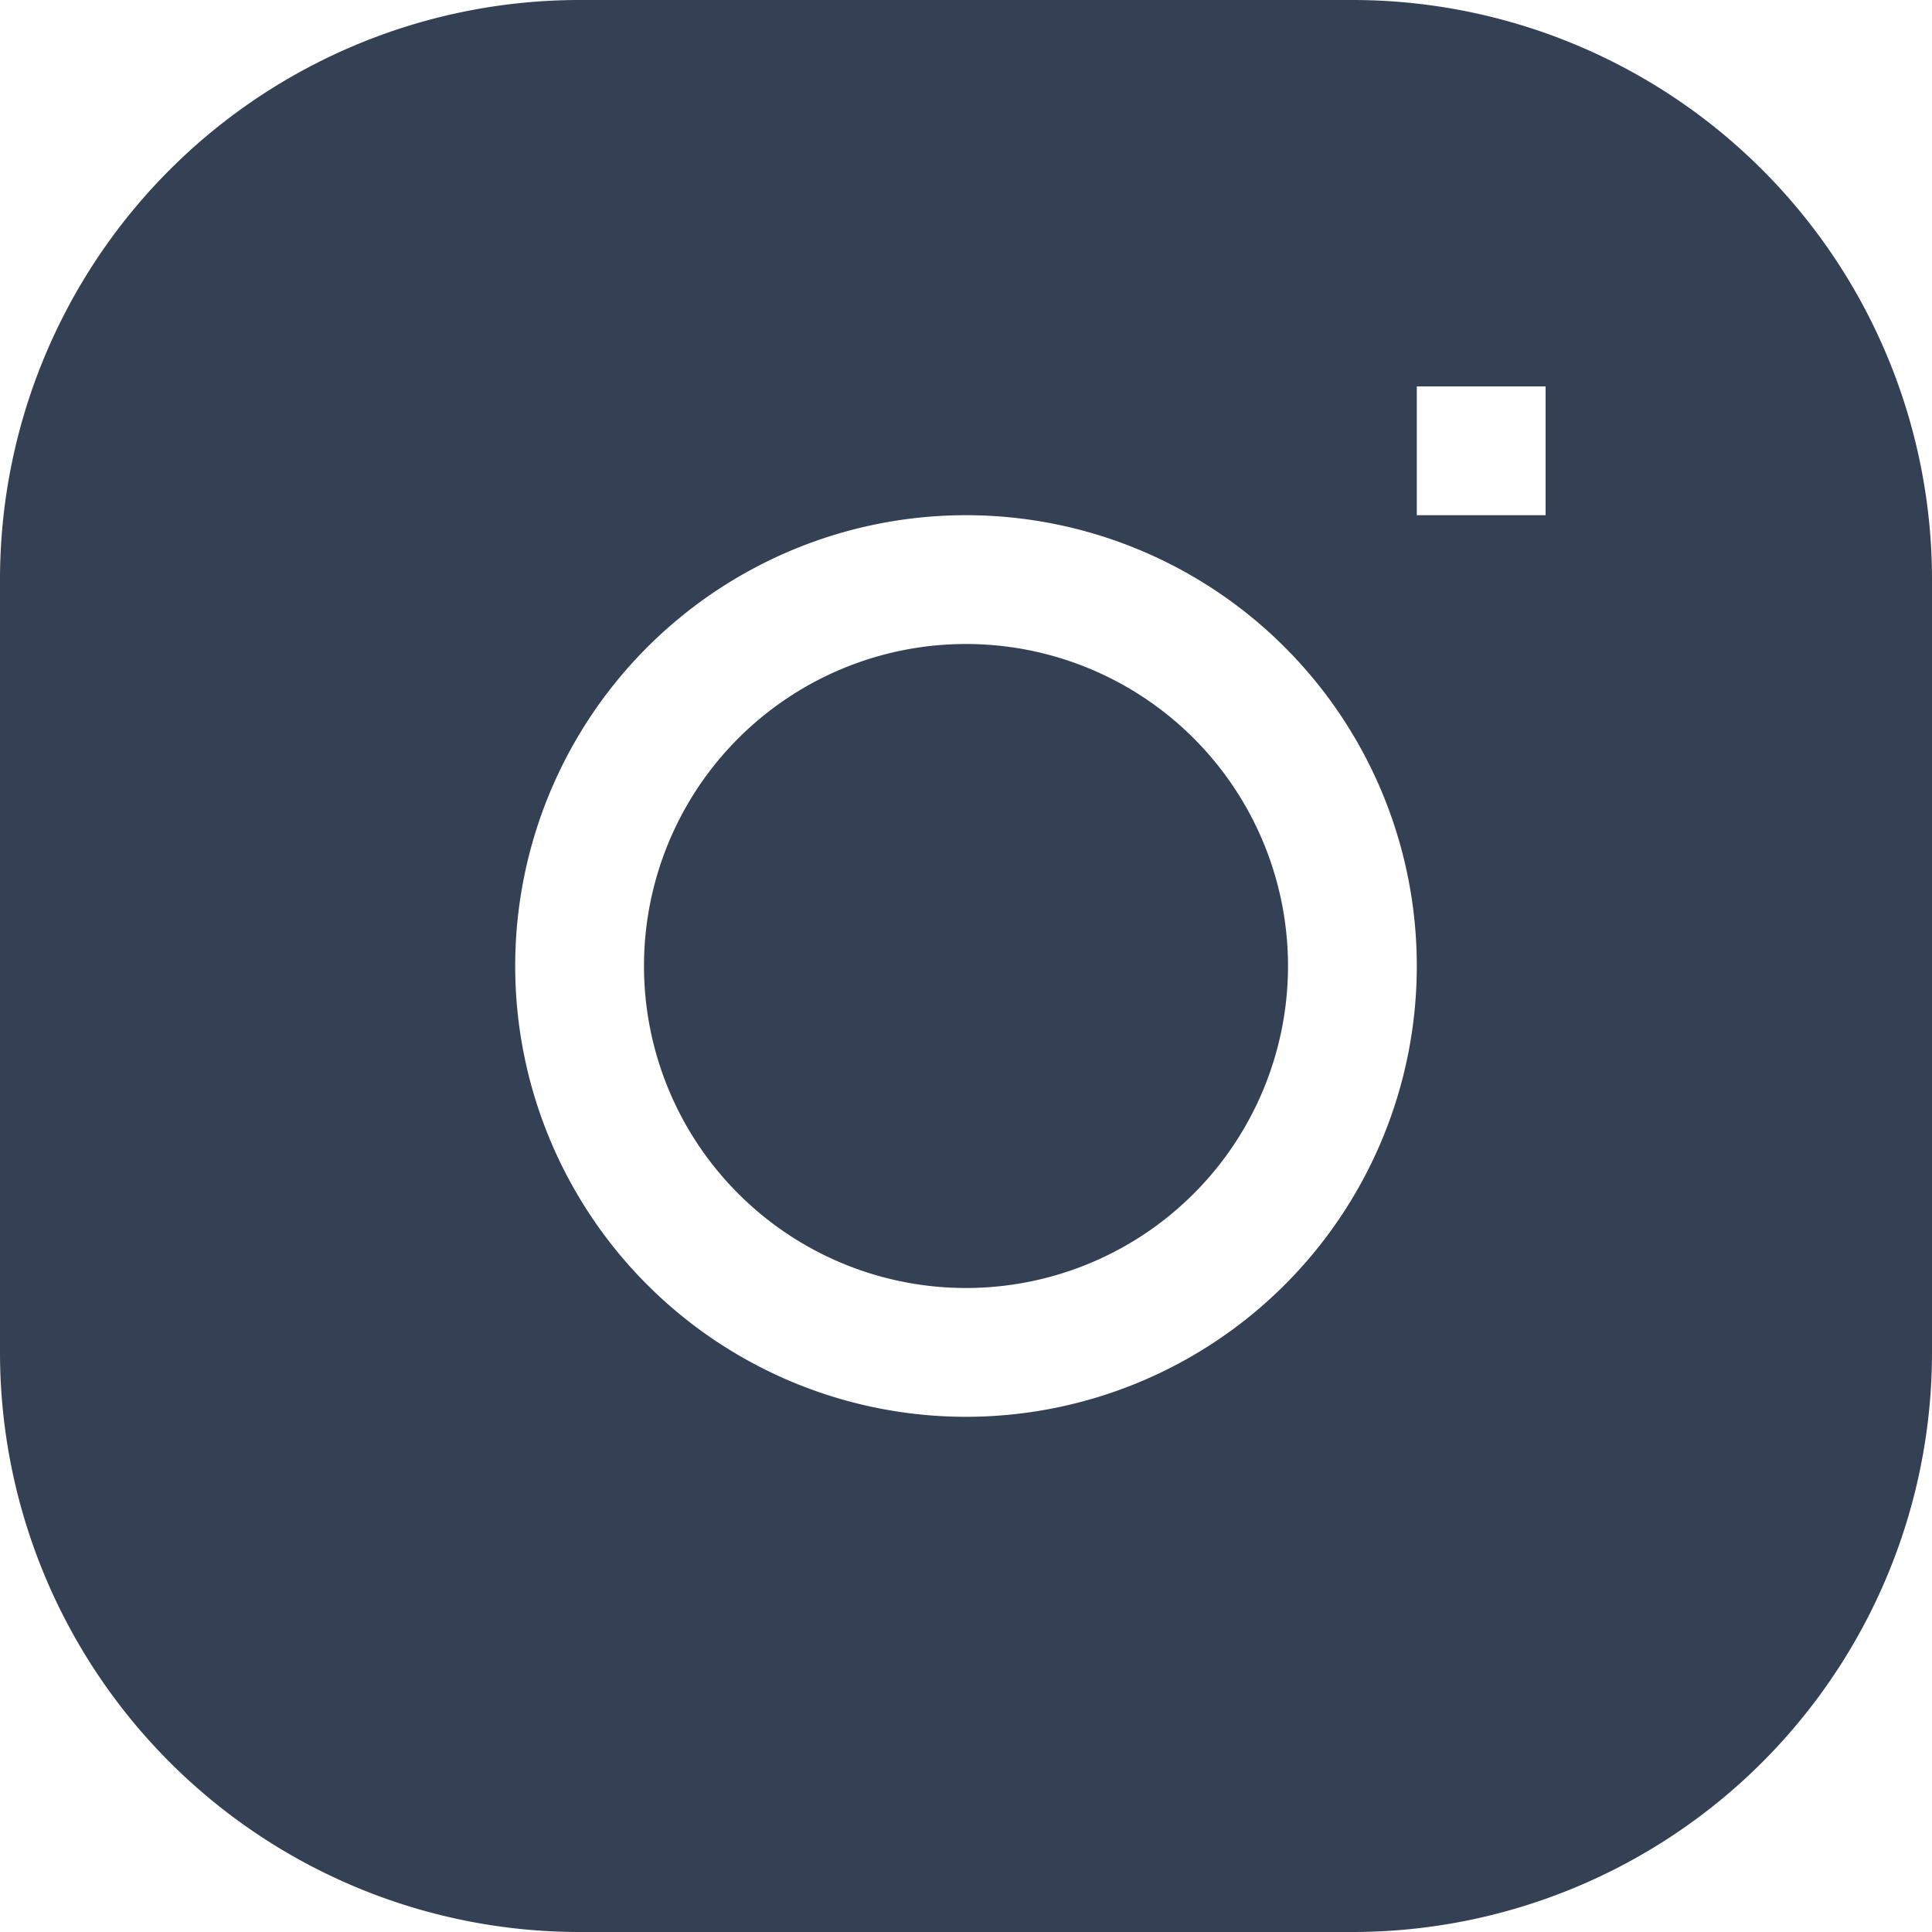 <svg xmlns="http://www.w3.org/2000/svg" fill="none" viewBox="0 0 24 24"><g fill="#344054" clip-path="url(#a)"><path d="M12 8a4 4 0 1 0 0 8 4 4 0 0 0 0-8Z"/><path fill-rule="evenodd" d="M7.2 0A7.2 7.2 0 0 0 0 7.2v9.6A7.2 7.2 0 0 0 7.2 24h9.6a7.2 7.2 0 0 0 7.2-7.2V7.2A7.2 7.2 0 0 0 16.8 0H7.2Zm-.8 12a5.6 5.6 0 1 1 11.2 0 5.6 5.6 0 0 1-11.2 0Zm11.2-5.6h1.6V4.8h-1.6v1.6Z" clip-rule="evenodd"/></g><defs><clipPath id="a"><path fill="#fff" d="M0 0h24v24H0z"/></clipPath></defs></svg>
